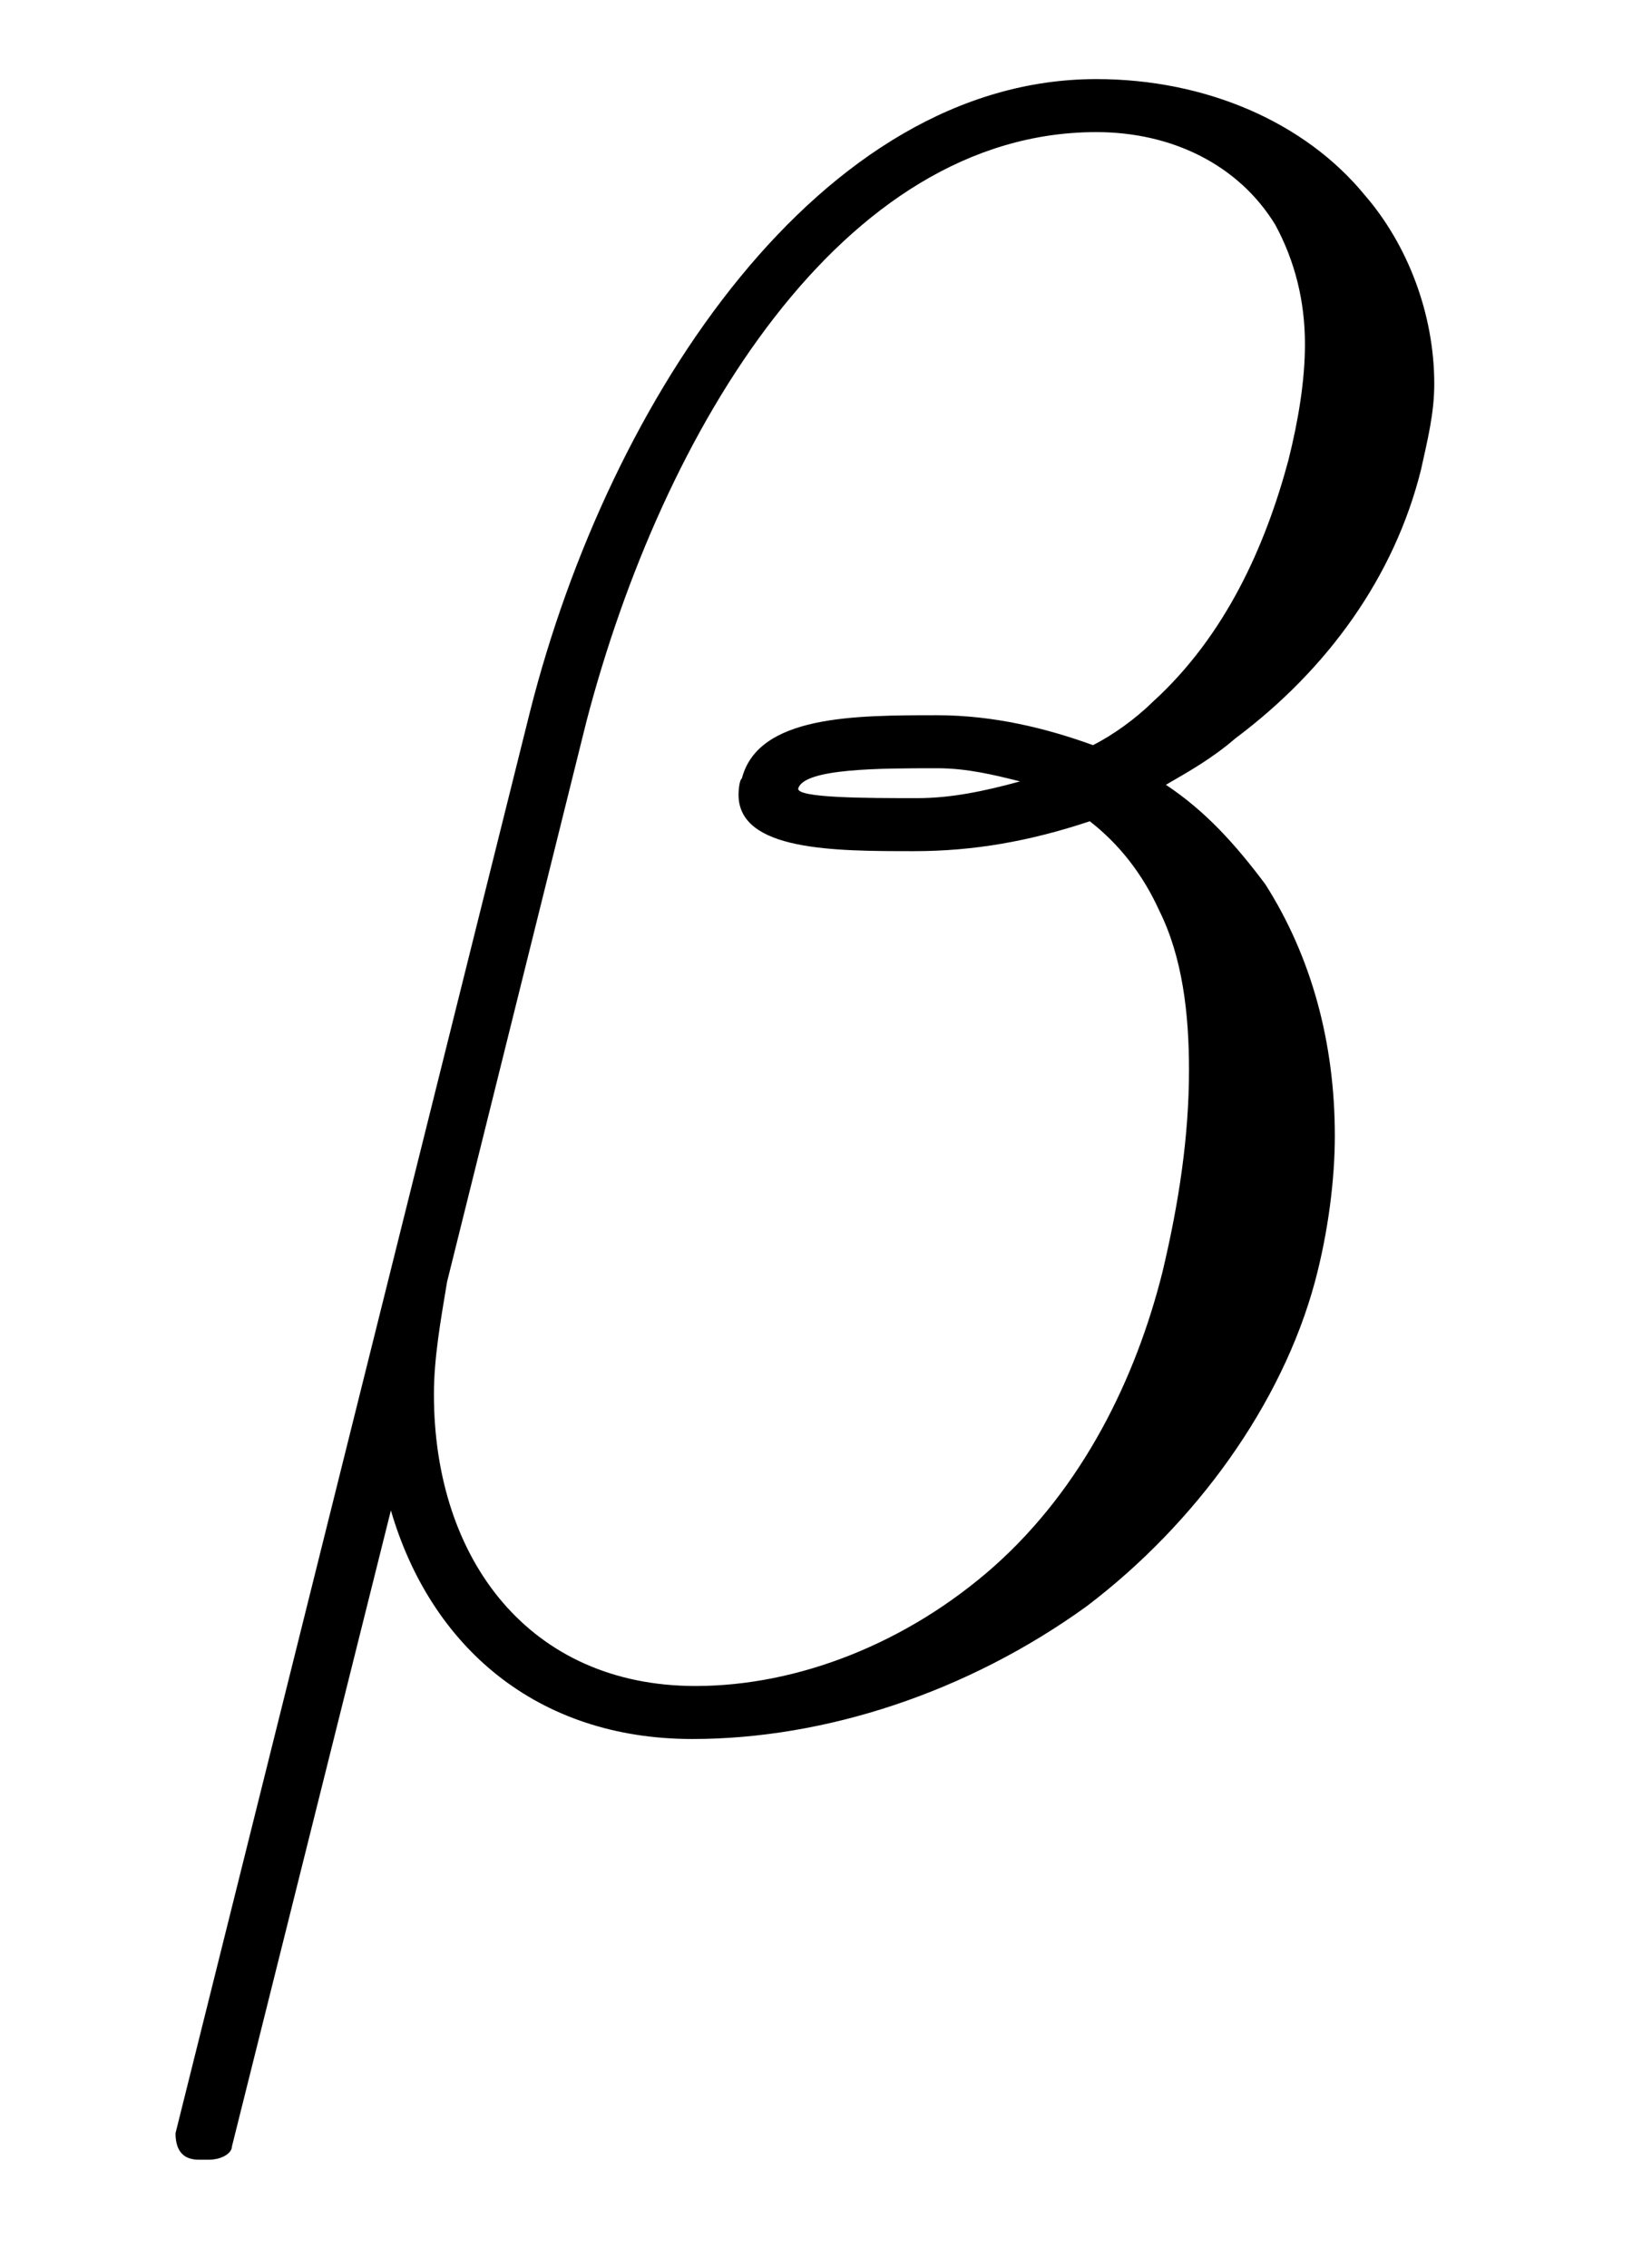 <?xml version="1.0" encoding="UTF-8"?>
<svg xmlns="http://www.w3.org/2000/svg" xmlns:xlink="http://www.w3.org/1999/xlink" viewBox="0 0 7.746 10.697" version="1.2">
<defs>
<g>
<symbol overflow="visible" id="glyph0-0">
<path style="stroke:none;" d=""/>
</symbol>
<symbol overflow="visible" id="glyph0-1">
<path style="stroke:none;" d="M 5.703 -2.031 C 5.766 -2.266 5.797 -2.516 5.797 -2.719 C 5.797 -3.156 5.688 -3.562 5.469 -3.906 C 5.328 -4.094 5.188 -4.25 5 -4.375 C 5.109 -4.438 5.219 -4.5 5.328 -4.594 C 5.766 -4.922 6.078 -5.359 6.203 -5.859 C 6.234 -6 6.266 -6.125 6.266 -6.266 C 6.266 -6.594 6.141 -6.922 5.938 -7.156 C 5.656 -7.5 5.188 -7.703 4.672 -7.703 C 3.375 -7.703 2.375 -6.203 2 -4.719 L 0.328 1.984 C 0.328 2.078 0.375 2.109 0.438 2.109 L 0.484 2.109 C 0.547 2.109 0.594 2.078 0.594 2.047 L 1.344 -0.953 C 1.531 -0.312 2.031 0.125 2.766 0.125 C 3.391 0.125 4.062 -0.094 4.625 -0.5 C 5.141 -0.891 5.547 -1.453 5.703 -2.031 Z M 4.984 -2.078 C 4.859 -1.578 4.609 -1.062 4.188 -0.688 C 3.781 -0.328 3.266 -0.125 2.781 -0.125 C 2 -0.125 1.547 -0.719 1.547 -1.5 C 1.547 -1.672 1.578 -1.844 1.609 -2.031 L 2.266 -4.672 C 2.625 -6.047 3.469 -7.453 4.672 -7.453 C 5.031 -7.453 5.344 -7.297 5.516 -7.016 C 5.609 -6.844 5.656 -6.656 5.656 -6.453 C 5.656 -6.281 5.625 -6.094 5.578 -5.906 C 5.469 -5.5 5.281 -5.078 4.938 -4.766 C 4.859 -4.688 4.75 -4.609 4.656 -4.562 C 4.438 -4.641 4.188 -4.703 3.922 -4.703 C 3.531 -4.703 3.078 -4.703 3 -4.406 C 2.984 -4.391 2.984 -4.328 2.984 -4.328 C 2.984 -4.062 3.438 -4.062 3.812 -4.062 C 4.094 -4.062 4.359 -4.109 4.641 -4.203 C 4.781 -4.094 4.891 -3.953 4.969 -3.781 C 5.078 -3.562 5.109 -3.297 5.109 -3.031 C 5.109 -2.719 5.062 -2.406 4.984 -2.078 Z M 4.312 -4.391 C 4.141 -4.344 3.984 -4.312 3.828 -4.312 C 3.594 -4.312 3.25 -4.312 3.266 -4.359 C 3.297 -4.453 3.656 -4.453 3.922 -4.453 C 4.062 -4.453 4.188 -4.422 4.312 -4.391 Z M 4.312 -4.391 "/>
</symbol>
</g>
<clipPath id="clip1">
  <path d="M 0 0 L 7 0 L 7 10.695 L 0 10.695 Z M 0 0 "/>
</clipPath>
</defs>
<g id="surface1">
<g clip-path="url(#clip1)" clip-rule="nonzero">
<g style="fill:rgb(0%,0%,0%);fill-opacity:1;">
  <use xlink:href="#glyph0-1" x="0.5" y="8.076"/>
</g>
</g>
</g>
</svg>
